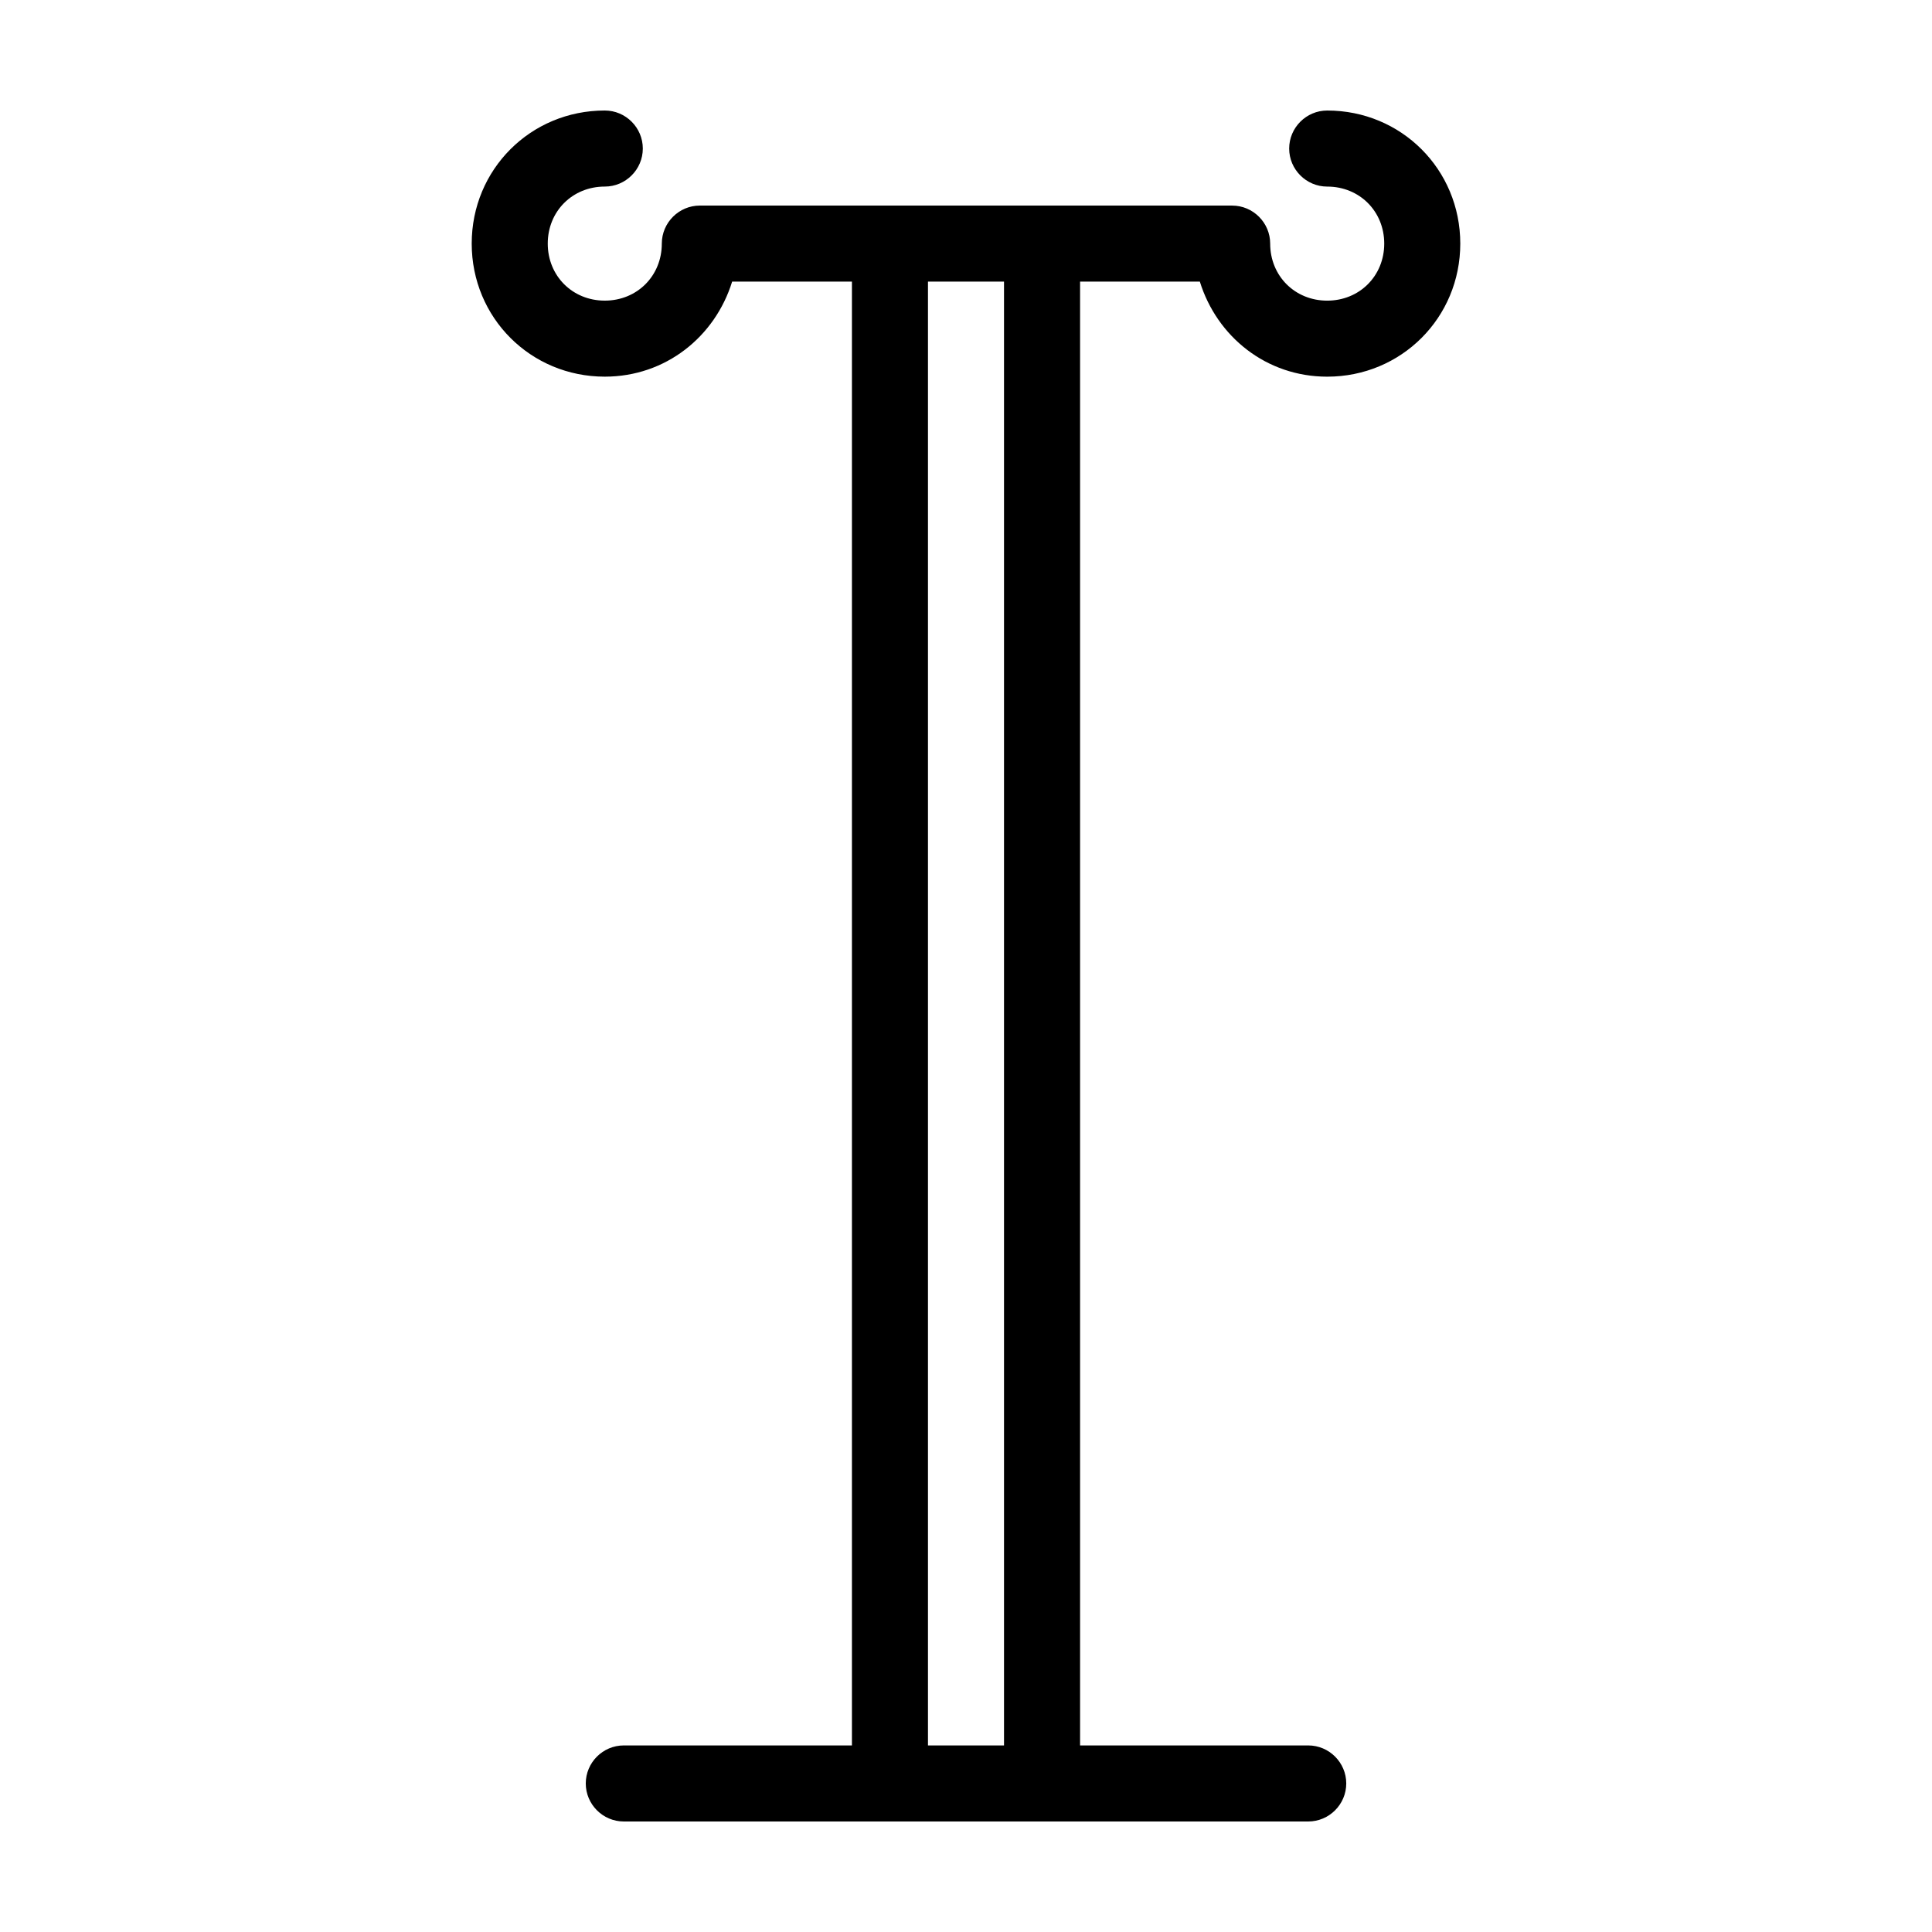 <?xml version="1.0" encoding="UTF-8"?>
<!-- Uploaded to: ICON Repo, www.iconrepo.com, Generator: ICON Repo Mixer Tools -->
<svg fill="#000000" width="800px" height="800px" version="1.1" viewBox="144 144 512 512" xmlns="http://www.w3.org/2000/svg">
 <path d="m461.97 218.63c4.535 14.609 17.633 25.191 33.754 25.191 19.648 0 35.266-15.617 35.266-35.266 0-19.648-15.617-35.266-35.266-35.266-5.543 0-10.078 4.535-10.078 10.078 0 5.543 4.535 10.078 10.078 10.078 8.566 0 15.113 6.551 15.113 15.113 0 8.566-6.551 15.113-15.113 15.113-8.566 0-15.113-6.551-15.113-15.113 0-5.543-4.535-10.078-10.078-10.078l-50.379-0.004h-90.688c-5.543 0-10.078 4.535-10.078 10.078 0 8.566-6.551 15.113-15.113 15.113-8.566 0-15.113-6.551-15.113-15.113 0-8.566 6.551-15.113 15.113-15.113 5.543 0 10.078-4.535 10.078-10.078s-4.535-10.078-10.078-10.078c-19.648 0-35.266 15.617-35.266 35.266 0 19.648 15.617 35.266 35.266 35.266 16.121 0 29.223-10.578 33.754-25.191l31.742 0.004v387.93l-60.457-0.004c-5.543 0-10.078 4.535-10.078 10.078s4.535 10.078 10.078 10.078h181.38c5.543 0 10.078-4.535 10.078-10.078s-4.535-10.078-10.078-10.078h-60.461v-387.93zm-51.895 387.93h-20.152v-387.93h20.152z"/>
</svg>